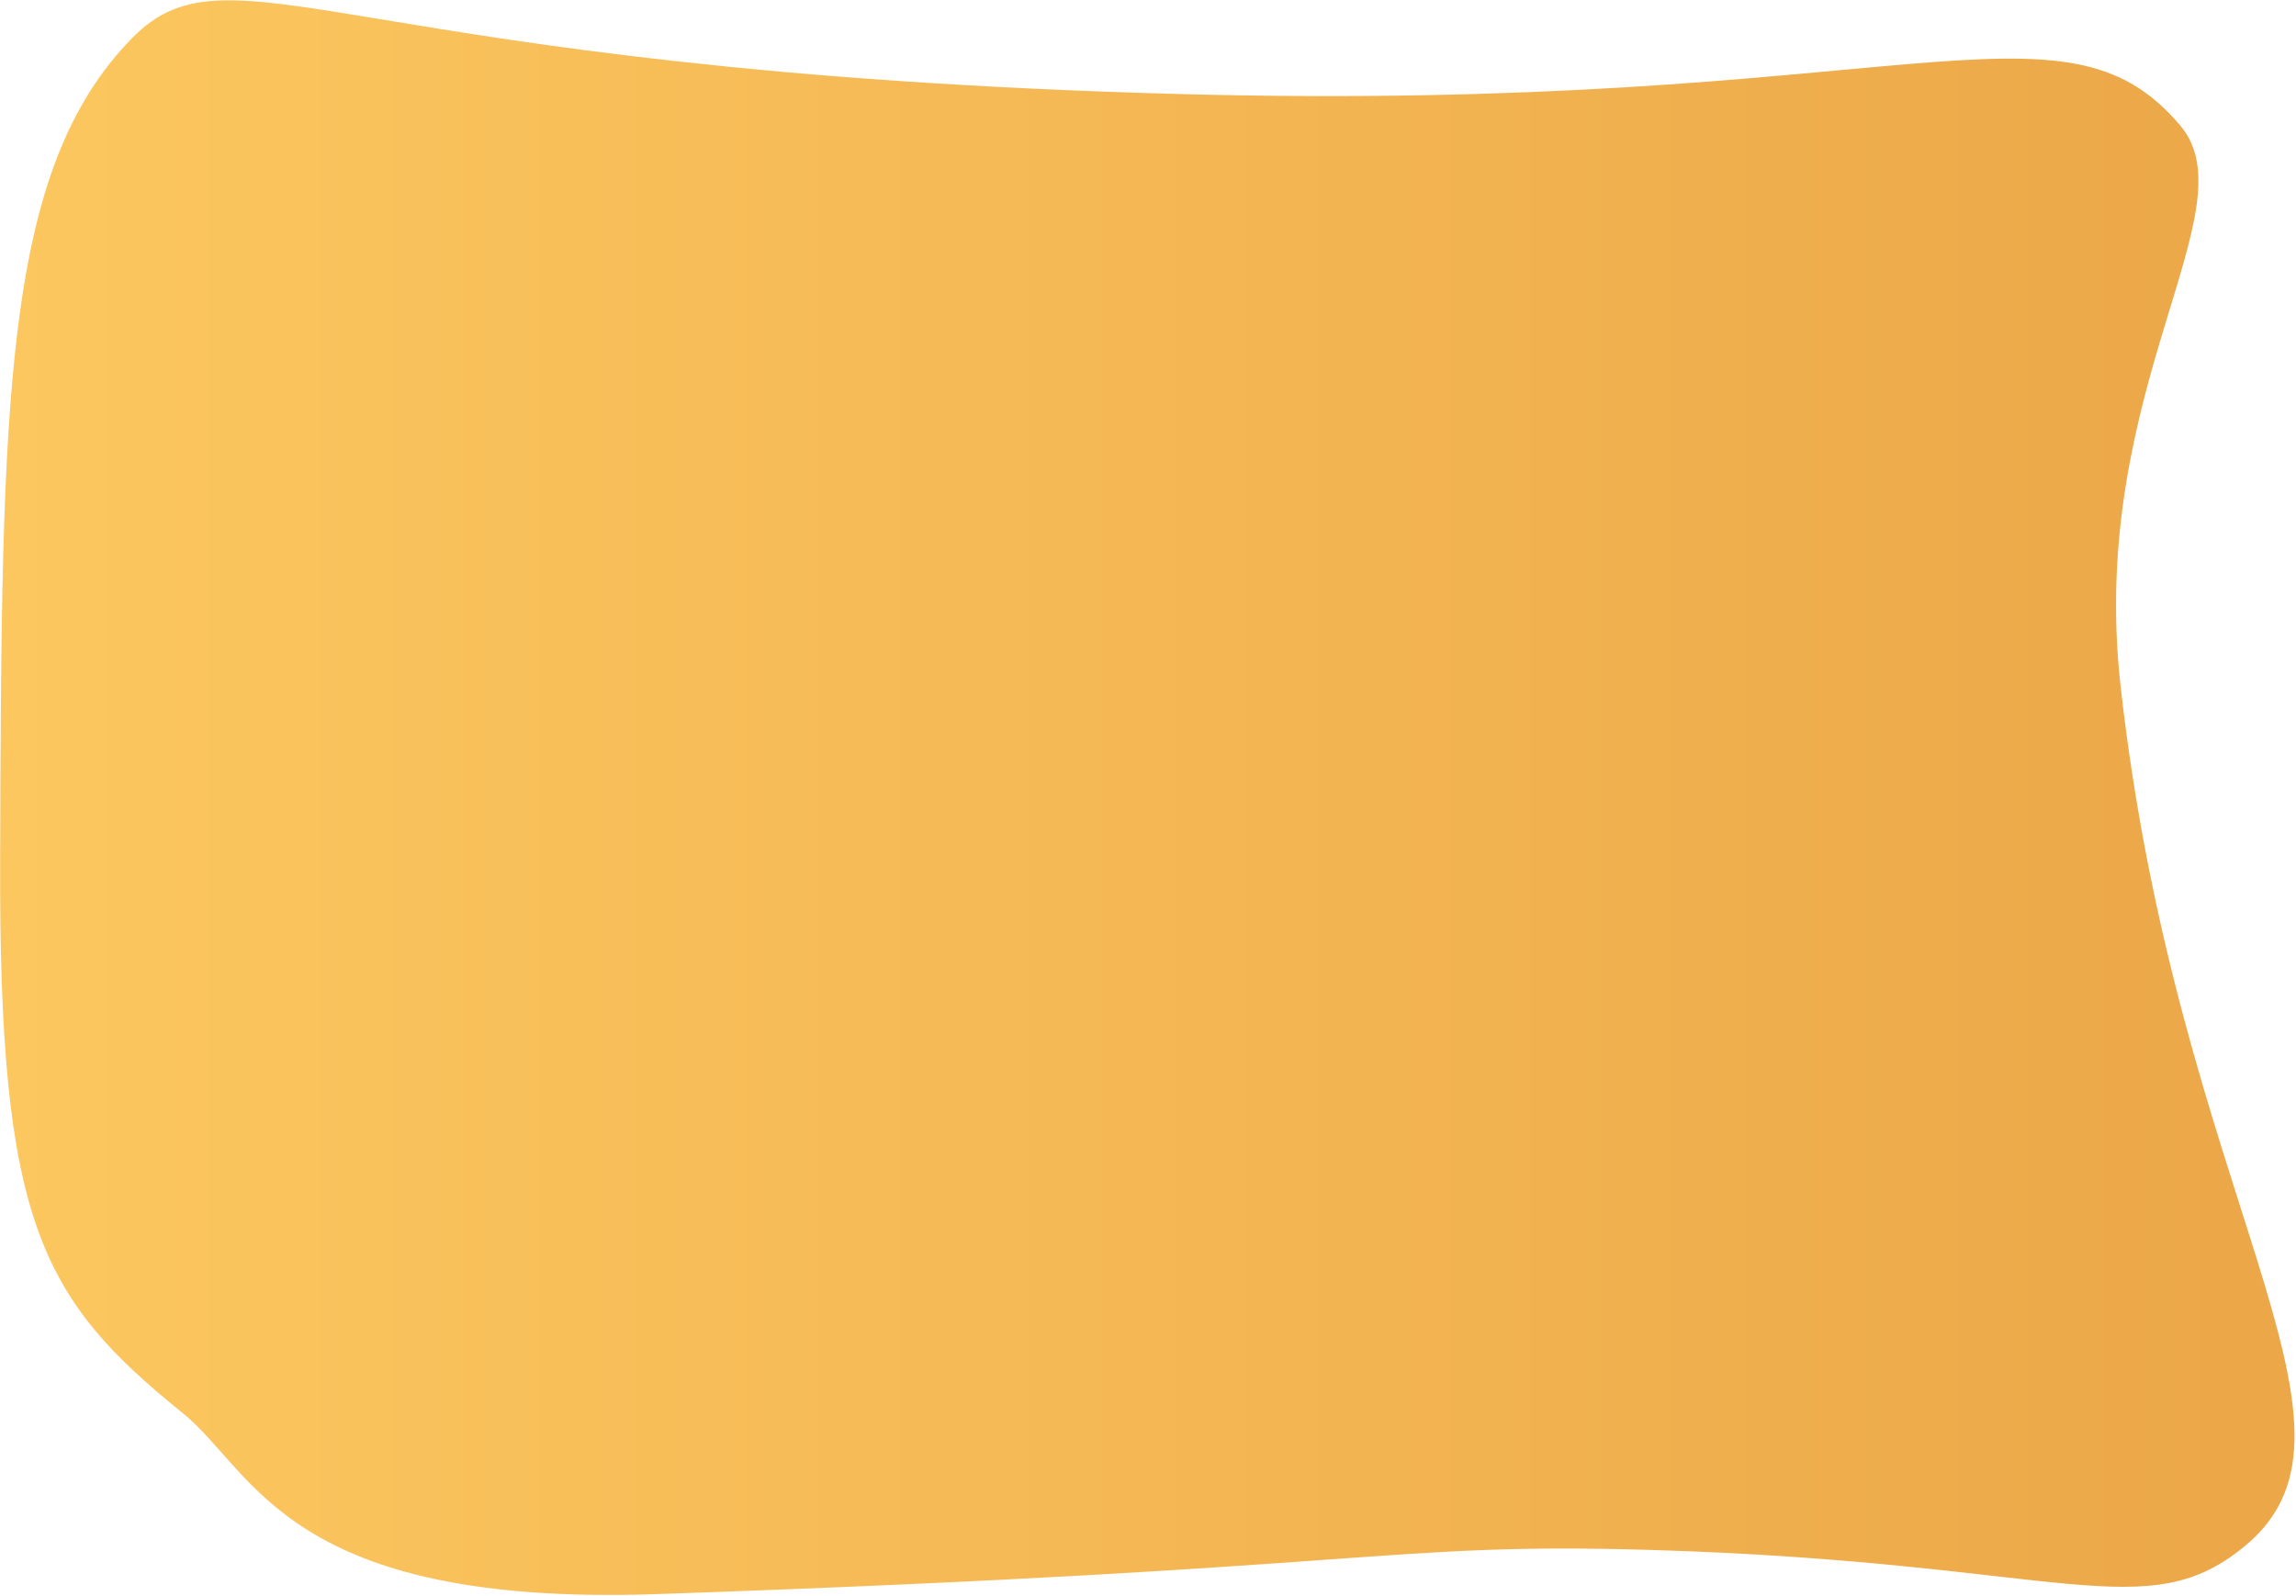 <?xml version="1.0" encoding="UTF-8"?> <svg xmlns="http://www.w3.org/2000/svg" width="1099" height="764" viewBox="0 0 1099 764" fill="none"> <path d="M63.478 18.001C1.198 81.211 0.818 191.371 0.068 411.701C-0.532 584.701 19.26 621.45 87.5 676.5C121.87 704.23 136.908 769.251 314.488 763.111C662.728 751.111 662.588 738.181 790.078 741.971C987.988 747.861 1027.35 780.091 1075.44 739.331C1142.84 682.201 1042.31 573.51 1014.99 328C999.228 186.28 1077.52 100.531 1043.74 60.281C986.738 -7.619 911.698 54.41 563.988 45C165.768 34.21 111.348 -30.559 63.478 18.001Z" fill="url(#paint0_linear)"></path> <defs> <linearGradient id="paint0_linear" x1="-0.012" y1="369.469" x2="1124.33" y2="369.469" gradientUnits="userSpaceOnUse"> <stop stop-color="#FCC75F"></stop> <stop offset="1" stop-color="#EBA647"></stop> </linearGradient> </defs> </svg> 